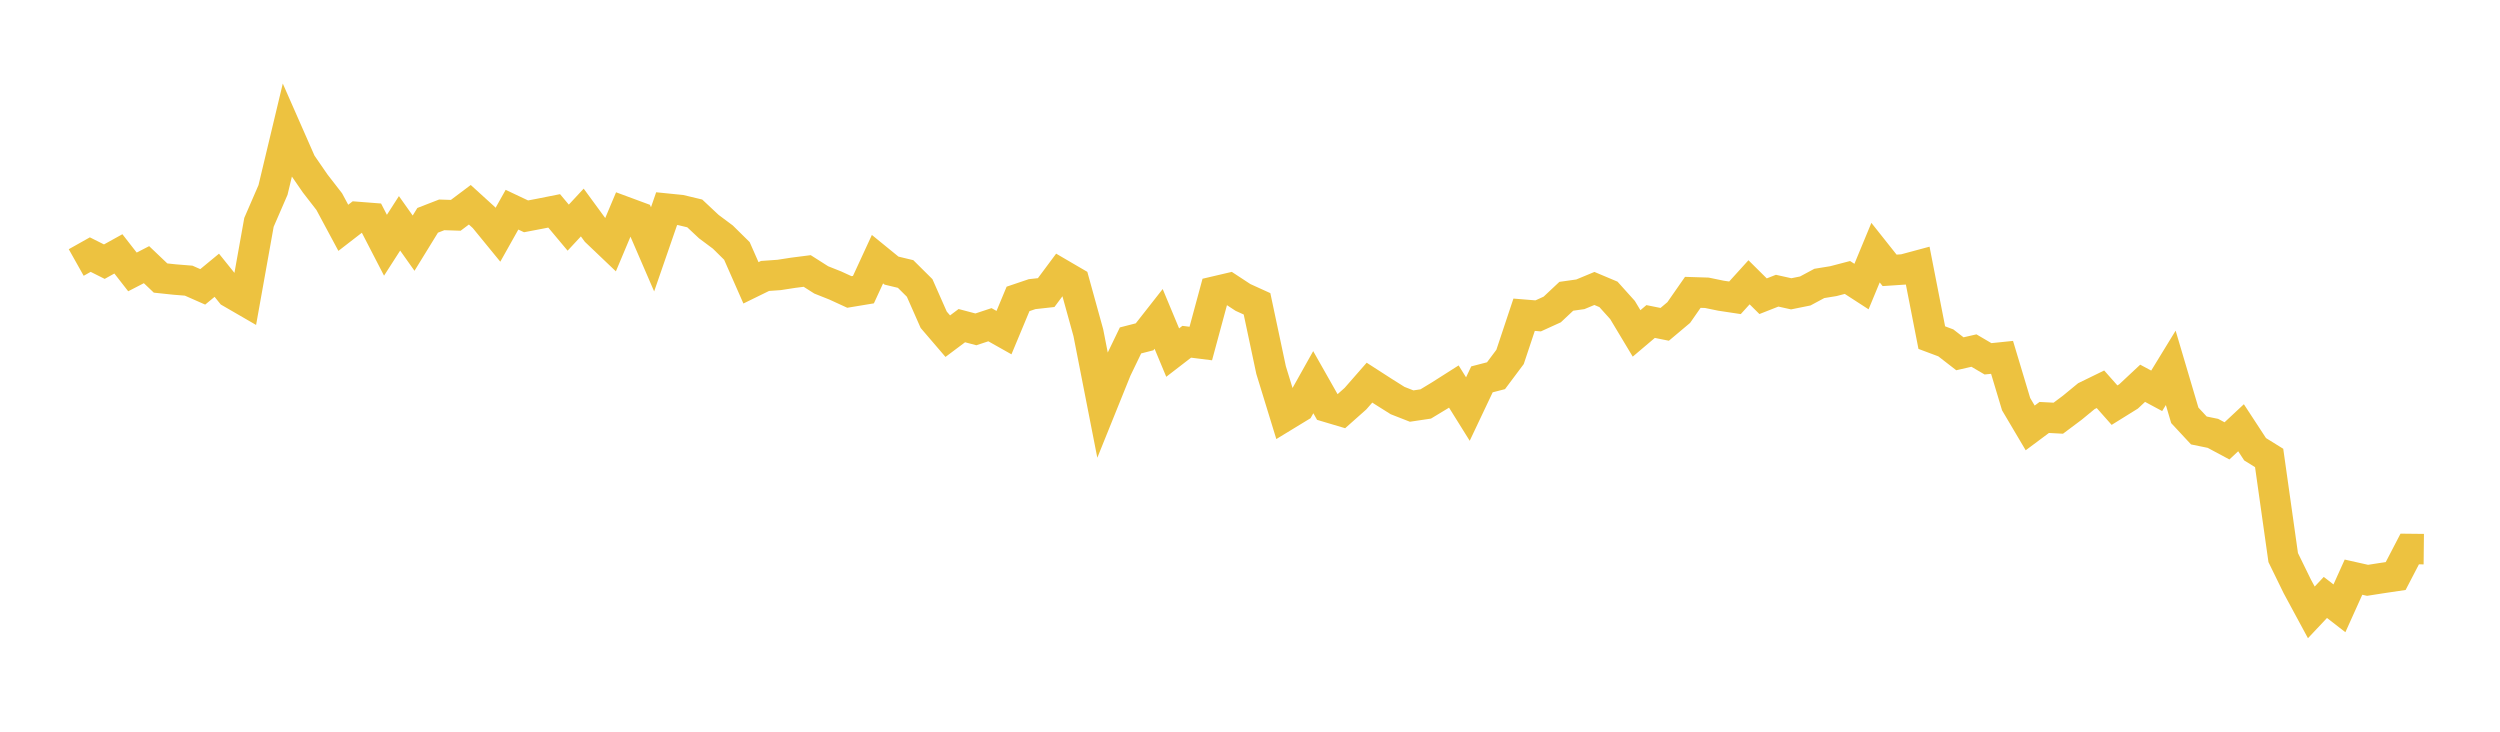 <svg width="164" height="48" xmlns="http://www.w3.org/2000/svg" xmlns:xlink="http://www.w3.org/1999/xlink"><path fill="none" stroke="rgb(237,194,64)" stroke-width="2" d="M5,17.22L5.922,16.702L6.844,17.165L7.766,16.654L8.689,17.838L9.611,17.362L10.533,18.239L11.455,18.337L12.377,18.411L13.299,18.818L14.222,18.057L15.144,19.203L16.066,19.737L16.988,14.586L17.91,12.461L18.832,8.604L19.754,10.7L20.677,12.039L21.599,13.228L22.521,14.945L23.443,14.232L24.365,14.304L25.287,16.088L26.21,14.651L27.132,15.952L28.054,14.453L28.976,14.095L29.898,14.125L30.82,13.432L31.743,14.272L32.665,15.399L33.587,13.756L34.509,14.192L35.431,14.016L36.353,13.833L37.275,14.934L38.198,13.941L39.12,15.199L40.042,16.077L40.964,13.884L41.886,14.225L42.808,16.357L43.731,13.687L44.653,13.78L45.575,14L46.497,14.864L47.419,15.552L48.341,16.461L49.263,18.554L50.186,18.102L51.108,18.037L52.03,17.894L52.952,17.776L53.874,18.362L54.796,18.729L55.719,19.153L56.641,19L57.563,17.002L58.485,17.753L59.407,17.974L60.329,18.889L61.251,20.976L62.174,22.053L63.096,21.362L64.018,21.606L64.94,21.301L65.862,21.82L66.784,19.608L67.707,19.296L68.629,19.194L69.551,17.954L70.473,18.492L71.395,21.826L72.317,26.53L73.24,24.243L74.162,22.332L75.084,22.095L76.006,20.92L76.928,23.13L77.85,22.419L78.772,22.535L79.695,19.123L80.617,18.907L81.539,19.512L82.461,19.931L83.383,24.276L84.305,27.279L85.228,26.717L86.15,25.071L87.072,26.699L87.994,26.974L88.916,26.155L89.838,25.102L90.76,25.696L91.683,26.277L92.605,26.638L93.527,26.5L94.449,25.942L95.371,25.356L96.293,26.834L97.216,24.886L98.138,24.647L99.06,23.414L99.982,20.647L100.904,20.722L101.826,20.302L102.749,19.436L103.671,19.306L104.593,18.923L105.515,19.311L106.437,20.336L107.359,21.872L108.281,21.091L109.204,21.277L110.126,20.502L111.048,19.178L111.97,19.207L112.892,19.397L113.814,19.536L114.737,18.518L115.659,19.432L116.581,19.069L117.503,19.274L118.425,19.088L119.347,18.593L120.269,18.443L121.192,18.202L122.114,18.799L123.036,16.573L123.958,17.735L124.88,17.674L125.802,17.426L126.725,22.148L127.647,22.493L128.569,23.208L129.491,22.997L130.413,23.538L131.335,23.443L132.257,26.512L133.18,28.072L134.102,27.385L135.024,27.434L135.946,26.744L136.868,25.986L137.79,25.536L138.713,26.578L139.635,26.005L140.557,25.143L141.479,25.638L142.401,24.131L143.323,27.246L144.246,28.239L145.168,28.428L146.09,28.922L147.012,28.06L147.934,29.47L148.856,30.042L149.778,36.577L150.701,38.465L151.623,40.172L152.545,39.192L153.467,39.906L154.389,37.862L155.311,38.069L156.234,37.925L157.156,37.788L158.078,36.014L159,36.024"></path></svg>